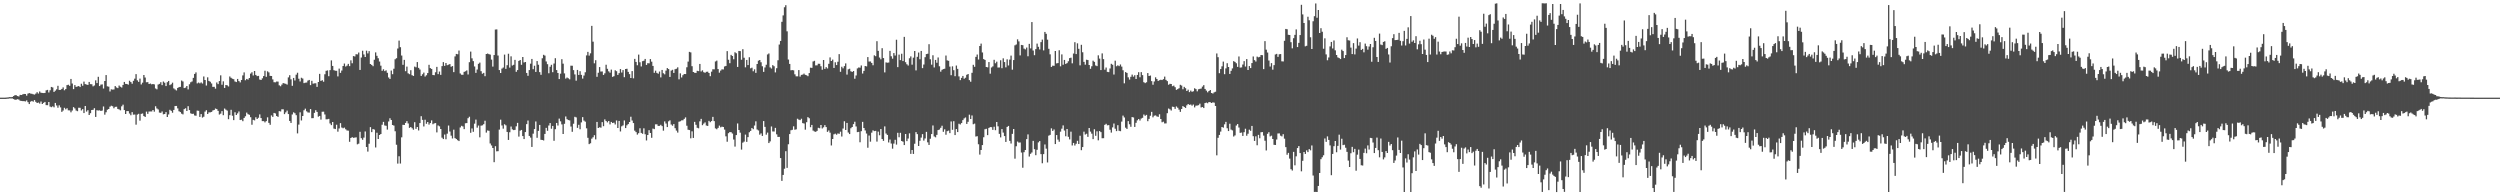 <?xml version="1.0" encoding="UTF-8"?>
<svg xmlns="http://www.w3.org/2000/svg" width="1920" height="150">
  <path d="M0 75.000h1v1.000H0zM1 75.000h1v1.000H1zM2 75.000h1v1.000H2zM3 75.000h1v1.000H3zM4 74.973h1v1.000H4zM5 74.841h1v1.000H5zM6 74.765h1v1.000H6zM7 74.572h1v1.000H7zM8 74.633h1v1.000H8zM9 74.424h1v1.192H9zM10 73.775h1v2.299H10zM11 73.060h1v3.575H11zM12 73.170h1v3.382H12zM13 73.766h1v2.439H13zM14 74.077h1v2.402H14zM15 72.879h1v4.471H15zM16 72.974h1v4.553H16zM17 72.433h1v5.233H17zM18 72.121h1v5.555H18zM19 72.195h1v5.715H19zM20 73.498h1v3.632H20zM21 71.891h1v6.615H21zM22 71.479h1v8.454H22zM23 71.843h1v6.224H23zM24 72.018h1v5.489H24zM25 72.417h1v5.671H25zM26 72.663h1v4.169H26zM27 71.902h1v6.273H27zM28 70.821h1v8.273H28zM29 71.841h1v6.898H29zM30 70.259h1v9.281H30zM31 71.203h1v6.783H31zM32 71.381h1v8.509H32zM33 71.471h1v7.506H33zM34 71.375h1v6.925H34zM35 69.375h1v11.372H35zM36 69.017h1v11.754H36zM37 70.988h1v7.329H37zM38 69.349h1v12.530H38zM39 66.782h1v15.560H39zM40 67.186h1v14.475H40zM41 70.628h1v11.810H41zM42 69.654h1v9.390H42zM43 68.632h1v12.376H43zM44 65.905h1v16.859H44zM45 69.092h1v11.826H45zM46 69.018h1v13.485H46zM47 68.280h1v17.651H47zM48 67.139h1v17.765H48zM49 69.315h1v13.493H49zM50 68.423h1v15.562H50zM51 65.385h1v17.781H51zM52 65.051h1v19.687H52zM53 65.920h1v18.869H53zM54 60.642h1v25.642H54zM55 64.177h1v20.698H55zM56 68.467h1v13.796H56zM57 65.322h1v17.909H57zM58 66.722h1v18.187H58zM59 66.405h1v19.021H59zM60 66.043h1v16.722H60zM61 66.852h1v15.948H61zM62 64.299h1v20.514H62zM63 65.845h1v17.948H63zM64 62.650h1v24.176H64zM65 64.622h1v16.783H65zM66 64.897h1v20.834H66zM67 65.216h1v19.393H67zM68 62.945h1v25.398H68zM69 64.600h1v22.355H69zM70 64.704h1v19.794H70zM71 66.286h1v18.038H71zM72 65.641h1v17.468H72zM73 61.680h1v28.142H73zM74 63.792h1v20.885H74zM75 58.965h1v25.944H75zM76 66.087h1v18.653H76zM77 64.960h1v20.297H77zM78 64.818h1v20.091H78zM79 68.019h1v13.753H79zM80 62.198h1v25.871H80zM81 57.673h1v28.548H81zM82 66.281h1v17.998H82zM83 66.582h1v17.113H83zM84 70.229h1v11.670H84zM85 68.599h1v12.610H85zM86 68.813h1v12.776H86zM87 68.731h1v14.398H87zM88 66.091h1v16.008H88zM89 67.169h1v14.797H89zM90 67.701h1v15.970H90zM91 65.670h1v18.418H91zM92 66.613h1v18.111H92zM93 67.225h1v14.426H93zM94 65.212h1v15.173H94zM95 62.946h1v21.602H95zM96 64.426h1v23.125H96zM97 64.532h1v20.747H97zM98 65.050h1v20.306H98zM99 61.979h1v25.198H99zM100 63.044h1v25.480H100zM101 64.319h1v21.815H101zM102 62.073h1v25.988H102zM103 60.396h1v27.539H103zM104 56.922h1v38.804H104zM105 61.684h1v26.322H105zM106 62.889h1v24.494H106zM107 60.349h1v32.307H107zM108 64.890h1v22.560H108zM109 63.508h1v23.619H109zM110 57.606h1v31.543H110zM111 59.538h1v30.275H111zM112 63.179h1v22.529H112zM113 63.091h1v24.342H113zM114 64.487h1v21.144H114zM115 64.129h1v21.495H115zM116 64.751h1v20.842H116zM117 64.490h1v20.003H117zM118 64.815h1v20.925H118zM119 67.959h1v13.650H119zM120 68.618h1v14.693H120zM121 64.920h1v19.143H121zM122 64.415h1v22.055H122zM123 63.127h1v23.531H123zM124 65.406h1v20.199H124zM125 62.604h1v25.180H125zM126 63.524h1v24.011H126zM127 66.086h1v20.050H127zM128 63.123h1v26.724H128zM129 62.136h1v25.771H129zM130 65.366h1v18.957H130zM131 64.730h1v20.440H131zM132 63.472h1v23.113H132zM133 67.891h1v16.537H133zM134 68.722h1v12.744H134zM135 69.453h1v11.903H135zM136 67.547h1v15.713H136zM137 66.912h1v18.533H137zM138 66.721h1v19.366H138zM139 61.825h1v25.469H139zM140 62.568h1v25.304H140zM141 67.639h1v16.186H141zM142 67.292h1v15.871H142zM143 66.072h1v19.199H143zM144 68.654h1v12.888H144zM145 64.694h1v19.814H145zM146 63.158h1v23.906H146zM147 62.571h1v24.955H147zM148 59.783h1v27.589H148zM149 56.794h1v31.897H149zM150 55.593h1v33.271H150zM151 64.034h1v20.922H151zM152 63.412h1v21.661H152zM153 63.981h1v25.815H153zM154 63.284h1v24.316H154zM155 64.142h1v26.178H155zM156 58.707h1v30.948H156zM157 61.444h1v24.273H157zM158 65.679h1v18.971H158zM159 59.374h1v28.164H159zM160 62.148h1v24.199H160zM161 62.788h1v23.464H161zM162 64.095h1v21.869H162zM163 66.727h1v18.135H163zM164 66.688h1v17.789H164zM165 68.094h1v15.241H165zM166 63.341h1v20.416H166zM167 64.606h1v20.560H167zM168 62.266h1v25.706H168zM169 57.842h1v29.437H169zM170 65.086h1v20.258H170zM171 62.458h1v25.999H171zM172 67.516h1v15.862H172zM173 65.278h1v18.972H173zM174 65.517h1v19.403H174zM175 66.426h1v25.110H175zM176 58.714h1v29.765H176zM177 59.754h1v24.568H177zM178 60.464h1v28.421H178zM179 60.809h1v31.443H179zM180 62.542h1v23.669H180zM181 63.026h1v25.281H181zM182 60.612h1v26.474H182zM183 62.268h1v23.313H183zM184 63.299h1v28.886H184zM185 61.446h1v30.471H185zM186 57.921h1v35.180H186zM187 55.583h1v35.014H187zM188 61.647h1v27.640H188zM189 60.632h1v25.868H189zM190 61.121h1v26.572H190zM191 59.905h1v28.260H191zM192 56.501h1v33.495H192zM193 55.479h1v40.294H193zM194 57.971h1v34.097H194zM195 54.513h1v37.972H195zM196 57.574h1v32.512H196zM197 58.450h1v32.954H197zM198 58.257h1v32.138H198zM199 61.092h1v26.784H199zM200 61.417h1v29.281H200zM201 60.174h1v32.865H201zM202 58.429h1v34.609H202zM203 54.324h1v39.665H203zM204 58.970h1v34.075H204zM205 54.801h1v35.331H205zM206 55.615h1v38.756H206zM207 58.245h1v37.612H207zM208 58.392h1v30.250H208zM209 60.985h1v28.776H209zM210 63.110h1v23.607H210zM211 63.255h1v23.885H211zM212 62.621h1v26.485H212zM213 62.690h1v27.061H213zM214 65.550h1v19.813H214zM215 66.232h1v19.364H215zM216 64.991h1v18.912H216zM217 63.793h1v20.184H217zM218 64.107h1v23.536H218zM219 64.380h1v21.939H219zM220 64.979h1v19.982H220zM221 59.442h1v28.167H221zM222 57.734h1v35.152H222zM223 60.922h1v33.477H223zM224 65.888h1v22.016H224zM225 59.854h1v26.397H225zM226 61.784h1v25.213H226zM227 57.344h1v31.118H227zM228 55.845h1v46.598H228zM229 60.474h1v35.200H229zM230 62.578h1v23.704H230zM231 59.721h1v32.809H231zM232 60.340h1v28.759H232zM233 63.822h1v20.866H233zM234 63.512h1v19.943H234zM235 63.393h1v22.121H235zM236 61.884h1v24.497H236zM237 61.372h1v25.108H237zM238 65.372h1v18.376H238zM239 62.034h1v28.751H239zM240 64.249h1v26.494H240zM241 64.009h1v22.675H241zM242 63.951h1v20.700H242zM243 66.693h1v19.277H243zM244 63.001h1v26.592H244zM245 56.729h1v32.309H245zM246 62.174h1v29.696H246zM247 61.616h1v24.191H247zM248 62.764h1v23.005H248zM249 57.039h1v30.882H249zM250 54.357h1v37.307H250zM251 54.087h1v37.520H251zM252 58.496h1v32.800H252zM253 53.884h1v40.939H253zM254 46.408h1v49.691H254zM255 50.629h1v43.091H255zM256 53.928h1v44.820H256zM257 54.337h1v44.783H257zM258 54.379h1v41.434H258zM259 58.682h1v42.418H259zM260 52.669h1v45.991H260zM261 55.980h1v38.588H261zM262 54.178h1v43.772H262zM263 50.699h1v47.812H263zM264 48.773h1v49.202H264zM265 51.093h1v48.200H265zM266 50.426h1v49.767H266zM267 49.048h1v51.310H267zM268 50.775h1v58.148H268zM269 46.327h1v59.665H269zM270 48.602h1v56.707H270zM271 43.071h1v62.806H271zM272 43.383h1v62.278H272zM273 41.625h1v63.839H273zM274 41.801h1v69.024H274zM275 40.364h1v69.981H275zM276 53.705h1v47.530H276zM277 44.204h1v61.929H277zM278 38.973h1v68.402H278zM279 41.844h1v63.835H279zM280 43.755h1v57.193H280zM281 38.938h1v73.951H281zM282 41.030h1v75.386H282zM283 39.291h1v71.100H283zM284 49.152h1v48.495H284zM285 49.871h1v51.621H285zM286 50.816h1v48.318H286zM287 45.863h1v53.690H287zM288 40.233h1v73.040H288zM289 42.872h1v59.072H289zM290 44.755h1v61.994H290zM291 47.250h1v56.452H291zM292 50.422h1v52.468H292zM293 54.360h1v41.429H293zM294 53.198h1v40.406H294zM295 54.609h1v41.736H295zM296 54.034h1v42.562H296zM297 55.930h1v43.585H297zM298 59.472h1v33.796H298zM299 60.611h1v30.232H299zM300 54.174h1v37.980H300zM301 56.994h1v39.001H301zM302 52.773h1v43.703H302zM303 45.503h1v55.286H303zM304 44.682h1v66.488H304zM305 37.257h1v88.413H305zM306 31.198h1v88.833H306zM307 36.248h1v89.319H307zM308 42.671h1v62.792H308zM309 49.747h1v46.116H309zM310 45.961h1v50.061H310zM311 54.690h1v39.730H311zM312 51.135h1v41.897H312zM313 56.328h1v38.504H313zM314 56.981h1v41.226H314zM315 53.933h1v43.598H315zM316 57.767h1v40.732H316zM317 58.330h1v41.314H317zM318 51.131h1v42.702H318zM319 51.736h1v47.235H319zM320 47.650h1v49.878H320zM321 52.106h1v48.093H321zM322 53.375h1v41.133H322zM323 58.312h1v30.932H323zM324 57.049h1v35.024H324zM325 55.767h1v41.354H325zM326 58.753h1v33.194H326zM327 57.810h1v37.253H327zM328 56.118h1v37.569H328zM329 49.785h1v45.903H329zM330 52.333h1v42.191H330zM331 52.965h1v39.483H331zM332 57.586h1v37.852H332zM333 57.758h1v37.020H333zM334 55.509h1v39.003H334zM335 51.338h1v50.344H335zM336 56.912h1v39.445H336zM337 54.957h1v42.089H337zM338 57.497h1v41.556H338zM339 50.790h1v54.929H339zM340 47.720h1v59.074H340zM341 50.582h1v52.722H341zM342 48.383h1v58.552H342zM343 50.054h1v52.590H343zM344 49.675h1v46.726H344zM345 49.182h1v51.812H345zM346 51.255h1v52.919H346zM347 50.732h1v55.617H347zM348 55.378h1v44.211H348zM349 43.317h1v62.769H349zM350 41.414h1v65.376H350zM351 41.662h1v66.003H351zM352 38.829h1v69.533H352zM353 56.446h1v41.455H353zM354 57.407h1v39.216H354zM355 57.460h1v39.686H355zM356 55.208h1v43.943H356zM357 54.722h1v39.946H357zM358 54.082h1v40.432H358zM359 57.197h1v33.597H359zM360 47.761h1v41.871H360zM361 39.645h1v62.360H361zM362 44.785h1v53.884H362zM363 46.929h1v54.316H363zM364 51.054h1v43.908H364zM365 55.981h1v35.871H365zM366 53.407h1v44.617H366zM367 49.003h1v47.410H367zM368 48.083h1v57.386H368zM369 54.704h1v41.796H369zM370 56.614h1v39.641H370zM371 55.972h1v39.436H371zM372 58.543h1v34.192H372zM373 41.495h1v60.341H373zM374 41.106h1v59.089H374zM375 41.556h1v58.913H375zM376 41.919h1v68.267H376zM377 45.773h1v65.937H377zM378 51.134h1v62.521H378zM379 42.280h1v82.280H379zM380 22.663h1v89.632H380zM381 22.569h1v93.657H381zM382 42.647h1v73.495H382zM383 53.803h1v45.710H383zM384 56.052h1v35.878H384zM385 52.701h1v43.634H385zM386 51.876h1v46.957H386zM387 41.926h1v53.531H387zM388 52.910h1v43.331H388zM389 50.070h1v51.247H389zM390 41.263h1v66.221H390zM391 51.907h1v49.655H391zM392 43.248h1v53.926H392zM393 50.309h1v49.048H393zM394 49.774h1v50.173H394zM395 45.972h1v53.763H395zM396 55.152h1v41.858H396zM397 53.797h1v40.548H397zM398 46.822h1v58.077H398zM399 46.083h1v54.266H399zM400 49.784h1v49.984H400zM401 43.771h1v60.707H401zM402 47.954h1v58.827H402zM403 47.625h1v53.797H403zM404 56.035h1v39.299H404zM405 58.233h1v34.315H405zM406 53.800h1v50.611H406zM407 48.902h1v56.766H407zM408 45.268h1v67.553H408zM409 53.138h1v49.523H409zM410 50.507h1v48.610H410zM411 55.263h1v38.028H411zM412 46.883h1v58.969H412zM413 49.726h1v50.784H413zM414 55.386h1v40.584H414zM415 57.428h1v49.917H415zM416 44.726h1v62.788H416zM417 42.080h1v65.810H417zM418 42.704h1v60.137H418zM419 47.205h1v50.976H419zM420 49.290h1v51.171H420zM421 56.272h1v40.160H421zM422 51.232h1v43.302H422zM423 49.751h1v49.098H423zM424 55.457h1v41.269H424zM425 48.800h1v59.310H425zM426 44.672h1v54.565H426zM427 53.789h1v40.649H427zM428 56.041h1v40.365H428zM429 60.727h1v30.350H429zM430 56.593h1v36.571H430zM431 45.445h1v50.093H431zM432 48.912h1v53.986H432zM433 56.352h1v38.719H433zM434 60.364h1v29.090H434zM435 59.556h1v31.999H435zM436 60.167h1v32.026H436zM437 60.928h1v31.557H437zM438 50.451h1v46.730H438zM439 50.499h1v50.725H439zM440 53.861h1v41.154H440zM441 57.145h1v32.550H441zM442 61.975h1v28.172H442zM443 53.697h1v44.523H443zM444 57.528h1v38.307H444zM445 54.695h1v44.570H445zM446 57.482h1v36.516H446zM447 60.379h1v29.577H447zM448 57.985h1v34.623H448zM449 55.483h1v37.965H449zM450 42.549h1v56.034H450zM451 39.855h1v65.980H451zM452 42.700h1v68.004H452zM453 40.934h1v69.096H453zM454 19.875h1v86.633H454zM455 31.981h1v73.462H455zM456 48.618h1v55.205H456zM457 46.216h1v60.856H457zM458 59.004h1v34.638H458zM459 55.846h1v42.473H459zM460 51.511h1v46.226H460zM461 54.927h1v43.098H461zM462 54.860h1v38.928H462zM463 57.551h1v39.347H463zM464 56.330h1v35.371H464zM465 49.728h1v43.273H465zM466 52.816h1v41.200H466zM467 54.808h1v38.109H467zM468 55.785h1v39.777H468zM469 53.470h1v40.185H469zM470 59.029h1v35.461H470zM471 58.546h1v35.680H471zM472 53.985h1v41.627H472zM473 54.685h1v37.852H473zM474 57.524h1v40.787H474zM475 56.166h1v36.720H475zM476 53.031h1v47.952H476zM477 55.699h1v41.320H477zM478 53.804h1v42.500H478zM479 59.270h1v33.225H479zM480 53.000h1v45.331H480zM481 52.795h1v43.474H481zM482 55.219h1v40.071H482zM483 56.914h1v36.797H483zM484 59.900h1v29.758H484zM485 54.569h1v38.007H485zM486 60.135h1v34.387H486zM487 45.215h1v55.147H487zM488 47.562h1v53.904H488zM489 50.143h1v53.245H489zM490 41.942h1v60.376H490zM491 47.844h1v50.674H491zM492 51.034h1v51.034H492zM493 46.996h1v55.785H493zM494 46.668h1v51.909H494zM495 45.285h1v57.813H495zM496 49.867h1v58.000H496zM497 48.544h1v55.146H497zM498 48.636h1v51.372H498zM499 45.364h1v56.803H499zM500 47.369h1v58.466H500zM501 50.647h1v48.111H501zM502 55.892h1v43.285H502zM503 54.289h1v41.185H503zM504 55.946h1v39.532H504zM505 56.624h1v40.108H505zM506 54.949h1v41.726H506zM507 59.419h1v36.452H507zM508 53.699h1v43.168H508zM509 56.287h1v44.086H509zM510 57.084h1v36.126H510zM511 54.198h1v40.693H511zM512 52.289h1v45.297H512zM513 53.018h1v40.153H513zM514 59.082h1v33.336H514zM515 54.206h1v41.438H515zM516 53.597h1v42.974H516zM517 56.011h1v39.254H517zM518 53.144h1v45.327H518zM519 52.813h1v47.503H519zM520 51.686h1v50.174H520zM521 60.919h1v32.577H521zM522 56.336h1v36.778H522zM523 59.491h1v32.984H523zM524 57.732h1v34.611H524zM525 56.841h1v34.456H525zM526 56.865h1v33.280H526zM527 51.655h1v44.909H527zM528 47.296h1v52.325H528zM529 39.825h1v60.091H529zM530 40.233h1v65.983H530zM531 50.820h1v50.065H531zM532 55.318h1v50.628H532zM533 55.838h1v37.737H533zM534 56.028h1v39.799H534zM535 54.373h1v43.780H535zM536 54.625h1v43.949H536zM537 49.081h1v44.087H537zM538 54.881h1v36.412H538zM539 54.004h1v42.166H539zM540 55.456h1v39.462H540zM541 55.929h1v38.075H541zM542 55.118h1v41.287H542zM543 55.028h1v41.678H543zM544 56.062h1v36.762H544zM545 58.531h1v35.344H545zM546 55.056h1v37.912H546zM547 53.181h1v36.598H547zM548 53.234h1v39.801H548zM549 47.207h1v51.408H549zM550 46.557h1v52.718H550zM551 53.045h1v45.144H551zM552 55.824h1v40.623H552zM553 54.227h1v43.554H553zM554 53.246h1v44.057H554zM555 53.363h1v44.175H555zM556 51.030h1v48.520H556zM557 50.624h1v54.096H557zM558 39.295h1v69.549H558zM559 45.870h1v56.443H559zM560 48.556h1v52.885H560zM561 42.138h1v59.390H561zM562 43.016h1v59.528H562zM563 45.509h1v61.630H563zM564 40.160h1v72.422H564zM565 40.910h1v62.821H565zM566 51.385h1v43.443H566zM567 39.093h1v60.736H567zM568 39.263h1v62.635H568zM569 45.893h1v69.016H569zM570 37.775h1v71.775H570zM571 44.336h1v64.399H571zM572 51.689h1v51.692H572zM573 46.041h1v62.934H573zM574 49.978h1v55.334H574zM575 44.002h1v57.594H575zM576 52.476h1v48.090H576zM577 51.985h1v46.343H577zM578 54.720h1v44.510H578zM579 53.225h1v43.178H579zM580 55.941h1v37.233H580zM581 49.130h1v50.364H581zM582 46.610h1v53.562H582zM583 46.085h1v57.347H583zM584 47.803h1v54.643H584zM585 50.880h1v53.529H585zM586 55.185h1v37.807H586zM587 51.837h1v45.608H587zM588 49.713h1v53.703H588zM589 41.831h1v60.023H589zM590 41.063h1v68.816H590zM591 51.777h1v56.818H591zM592 52.609h1v44.504H592zM593 50.013h1v50.962H593zM594 50.884h1v50.146H594zM595 55.606h1v42.589H595zM596 52.385h1v50.765H596zM597 46.298h1v58.880H597zM598 34.205h1v70.927H598zM599 31.439h1v89.962H599zM600 16.729h1v122.184H600zM601 11.807h1v122.544H601zM602 5.569h1v124.020H602zM603 3.980h1v112.149H603zM604 24.076h1v104.843H604zM605 45.712h1v65.068H605zM606 49.107h1v53.836H606zM607 53.960h1v46.081H607zM608 53.815h1v45.862H608zM609 54.035h1v42.969H609zM610 57.091h1v42.541H610zM611 58.622h1v40.684H611zM612 58.629h1v32.549H612zM613 53.798h1v38.081H613zM614 58.837h1v33.437H614zM615 57.508h1v33.696H615zM616 57.319h1v37.230H616zM617 56.517h1v38.347H617zM618 57.488h1v42.094H618zM619 57.818h1v36.021H619zM620 58.502h1v31.477H620zM621 56.132h1v34.675H621zM622 51.956h1v45.756H622zM623 52.127h1v43.827H623zM624 47.214h1v53.094H624zM625 46.686h1v54.286H625zM626 50.235h1v51.056H626zM627 50.177h1v50.348H627zM628 48.949h1v49.198H628zM629 48.999h1v49.524H629zM630 50.895h1v45.099H630zM631 53.564h1v45.085H631zM632 46.081h1v51.694H632zM633 52.903h1v43.177H633zM634 51.566h1v46.007H634zM635 52.577h1v48.697H635zM636 49.009h1v51.211H636zM637 44.061h1v57.845H637zM638 46.823h1v64.900H638zM639 45.762h1v60.981H639zM640 52.188h1v50.980H640zM641 47.831h1v54.826H641zM642 49.955h1v53.495H642zM643 47.414h1v55.064H643zM644 41.583h1v61.165H644zM645 55.121h1v46.022H645zM646 51.249h1v53.623H646zM647 52.484h1v46.246H647zM648 50.790h1v42.359H648zM649 48.695h1v51.139H649zM650 57.291h1v37.117H650zM651 53.225h1v48.564H651zM652 52.789h1v50.161H652zM653 54.756h1v43.731H653zM654 55.312h1v42.225H654zM655 54.505h1v40.836H655zM656 60.470h1v32.998H656zM657 57.948h1v39.172H657zM658 52.527h1v48.956H658zM659 51.806h1v49.467H659zM660 51.953h1v57.317H660zM661 50.259h1v50.483H661zM662 56.459h1v37.130H662zM663 54.411h1v43.917H663zM664 50.709h1v49.499H664zM665 50.969h1v51.595H665zM666 43.845h1v69.627H666zM667 47.247h1v56.848H667zM668 47.202h1v61.577H668zM669 48.351h1v53.514H669zM670 50.130h1v49.960H670zM671 42.517h1v58.173H671zM672 43.180h1v57.334H672zM673 31.635h1v77.106H673zM674 39.073h1v61.981H674zM675 44.193h1v59.704H675zM676 45.576h1v53.503H676zM677 37.011h1v69.755H677zM678 44.613h1v63.588H678zM679 55.610h1v41.464H679zM680 47.938h1v54.603H680zM681 48.195h1v55.453H681zM682 48.049h1v61.349H682zM683 39.083h1v68.067H683zM684 43.199h1v67.059H684zM685 45.063h1v69.098H685zM686 40.734h1v69.567H686zM687 42.661h1v64.724H687zM688 30.529h1v80.530H688zM689 51.582h1v50.428H689zM690 41.934h1v63.478H690zM691 46.199h1v55.773H691zM692 41.258h1v67.017H692zM693 46.912h1v61.904H693zM694 28.296h1v83.136H694zM695 47.765h1v55.147H695zM696 49.334h1v59.042H696zM697 50.321h1v56.085H697zM698 44.730h1v57.658H698zM699 43.298h1v74.870H699zM700 49.672h1v65.548H700zM701 44.313h1v73.910H701zM702 39.149h1v71.256H702zM703 54.058h1v47.417H703zM704 43.632h1v59.374H704zM705 40.325h1v71.808H705zM706 45.533h1v62.585H706zM707 39.104h1v66.595H707zM708 52.329h1v50.688H708zM709 49.558h1v58.421H709zM710 43.951h1v62.399H710zM711 41.514h1v59.762H711zM712 41.276h1v68.042H712zM713 33.966h1v77.336H713zM714 45.527h1v61.033H714zM715 49.674h1v53.291H715zM716 42.448h1v53.922H716zM717 51.818h1v53.005H717zM718 46.029h1v59.436H718zM719 48.205h1v55.373H719zM720 44.134h1v55.773H720zM721 50.901h1v48.585H721zM722 55.054h1v43.121H722zM723 53.584h1v42.959H723zM724 53.055h1v48.155H724zM725 52.813h1v46.516H725zM726 42.668h1v60.786H726zM727 46.404h1v54.378H727zM728 46.702h1v53.607H728zM729 51.144h1v51.104H729zM730 57.767h1v35.513H730zM731 50.963h1v48.747H731zM732 53.929h1v39.175H732zM733 58.527h1v45.223H733zM734 50.313h1v48.805H734zM735 52.903h1v48.503H735zM736 58.687h1v36.338H736zM737 61.525h1v34.042H737zM738 59.818h1v34.680H738zM739 58.299h1v33.942H739zM740 60.465h1v30.487H740zM741 59.700h1v30.509H741zM742 57.443h1v37.755H742zM743 56.814h1v36.741H743zM744 61.530h1v26.518H744zM745 62.785h1v28.590H745zM746 55.919h1v32.775H746zM747 49.747h1v45.705H747zM748 51.285h1v43.651H748zM749 43.666h1v61.197H749zM750 41.870h1v62.724H750zM751 45.696h1v65.112H751zM752 35.308h1v83.419H752zM753 33.502h1v81.702H753zM754 40.275h1v71.114H754zM755 45.339h1v60.060H755zM756 46.006h1v53.291H756zM757 51.456h1v47.445H757zM758 51.719h1v52.057H758zM759 47.685h1v50.586H759zM760 56.582h1v41.022H760zM761 51.831h1v45.879H761zM762 50.980h1v48.736H762zM763 45.915h1v51.422H763zM764 48.571h1v51.429H764zM765 47.361h1v46.355H765zM766 51.858h1v45.143H766zM767 51.833h1v50.996H767zM768 46.296h1v59.221H768zM769 52.402h1v46.746H769zM770 44.789h1v57.033H770zM771 47.680h1v56.834H771zM772 51.704h1v57.323H772zM773 45.565h1v51.945H773zM774 50.302h1v46.419H774zM775 45.781h1v62.409H775zM776 42.709h1v67.549H776zM777 53.522h1v49.290H777zM778 46.124h1v52.926H778zM779 34.807h1v87.066H779zM780 34.141h1v78.185H780zM781 30.186h1v78.489H781zM782 31.782h1v77.742H782zM783 42.562h1v66.859H783zM784 34.529h1v82.619H784zM785 34.738h1v94.105H785zM786 37.309h1v79.584H786zM787 37.935h1v77.265H787zM788 36.481h1v70.368H788zM789 43.235h1v59.966H789zM790 33.667h1v86.570H790zM791 37.153h1v80.977H791zM792 16.945h1v100.131H792zM793 38.824h1v69.351H793zM794 42.384h1v72.187H794zM795 37.752h1v81.423H795zM796 33.505h1v81.528H796zM797 35.947h1v73.422H797zM798 38.001h1v70.325H798zM799 32.366h1v86.007H799zM800 30.405h1v94.961H800zM801 38.694h1v79.691H801zM802 24.535h1v86.390H802zM803 25.941h1v88.261H803zM804 30.454h1v94.312H804zM805 37.470h1v66.745H805zM806 41.702h1v61.885H806zM807 51.394h1v47.159H807zM808 50.458h1v50.102H808zM809 50.538h1v48.905H809zM810 39.180h1v71.461H810zM811 48.671h1v55.044H811zM812 48.414h1v58.813H812zM813 38.626h1v70.213H813zM814 50.932h1v50.172H814zM815 41.801h1v56.997H815zM816 49.697h1v46.629H816zM817 46.016h1v54.245H817zM818 49.080h1v55.561H818zM819 48.490h1v50.596H819zM820 47.048h1v58.038H820zM821 44.631h1v62.432H821zM822 44.273h1v56.859H822zM823 48.622h1v63.092H823zM824 41.120h1v68.671H824zM825 32.385h1v79.374H825zM826 41.516h1v68.871H826zM827 33.268h1v74.886H827zM828 37.494h1v73.102H828zM829 50.173h1v54.096H829zM830 34.403h1v80.941H830zM831 40.142h1v72.818H831zM832 47.511h1v53.633H832zM833 49.650h1v53.667H833zM834 45.881h1v56.849H834zM835 46.130h1v58.987H835zM836 49.912h1v48.405H836zM837 52.822h1v48.229H837zM838 50.876h1v51.802H838zM839 46.581h1v60.266H839zM840 47.494h1v51.794H840zM841 50.252h1v54.029H841zM842 50.789h1v50.052H842zM843 42.472h1v65.280H843zM844 45.002h1v55.669H844zM845 53.818h1v47.656H845zM846 40.988h1v65.182H846zM847 45.394h1v60.735H847zM848 53.517h1v42.362H848zM849 51.876h1v43.211H849zM850 55.202h1v41.074H850zM851 55.397h1v40.694H851zM852 52.593h1v47.053H852zM853 48.994h1v52.839H853zM854 49.695h1v48.132H854zM855 57.246h1v37.609H855zM856 46.597h1v52.261H856zM857 50.914h1v49.820H857zM858 50.182h1v45.996H858zM859 50.775h1v49.694H859zM860 49.487h1v51.291H860zM861 51.129h1v42.255H861zM862 53.976h1v34.824H862zM863 63.976h1v26.239H863zM864 55.336h1v42.726H864zM865 56.013h1v43.032H865zM866 59.403h1v33.641H866zM867 61.136h1v34.279H867zM868 58.998h1v38.382H868zM869 57.304h1v32.583H869zM870 58.875h1v31.320H870zM871 57.749h1v39.737H871zM872 60.651h1v33.642H872zM873 57.531h1v34.899H873zM874 55.458h1v35.938H874zM875 59.347h1v33.231H875zM876 55.421h1v35.601H876zM877 57.685h1v32.797H877zM878 63.110h1v24.846H878zM879 63.831h1v25.097H879zM880 63.192h1v25.014H880zM881 56.133h1v36.956H881zM882 58.390h1v32.883H882zM883 58.000h1v30.894H883zM884 62.316h1v23.610H884zM885 65.056h1v25.046H885zM886 62.557h1v26.292H886zM887 59.403h1v29.216H887zM888 60.678h1v28.693H888zM889 62.137h1v27.606H889zM890 61.582h1v26.158H890zM891 61.255h1v30.157H891zM892 61.479h1v32.396H892zM893 60.778h1v32.649H893zM894 58.837h1v36.003H894zM895 61.325h1v33.436H895zM896 62.309h1v24.620H896zM897 65.092h1v18.275H897zM898 64.349h1v19.640H898zM899 64.521h1v20.394H899zM900 66.185h1v15.716H900zM901 65.730h1v16.400H901zM902 66.951h1v16.641H902zM903 69.012h1v12.752H903zM904 68.470h1v14.287H904zM905 67.808h1v16.432H905zM906 65.110h1v20.798H906zM907 65.709h1v17.997H907zM908 68.559h1v12.881H908zM909 66.720h1v15.431H909zM910 67.721h1v15.165H910zM911 69.865h1v11.033H911zM912 68.864h1v10.983H912zM913 70.751h1v9.770H913zM914 69.604h1v10.658H914zM915 70.512h1v10.649H915zM916 70.095h1v10.169H916zM917 67.768h1v14.732H917zM918 68.439h1v12.729H918zM919 70.139h1v10.935H919zM920 68.537h1v12.246H920zM921 68.246h1v11.392H921zM922 68.020h1v14.536H922zM923 66.502h1v15.676H923zM924 65.375h1v17.598H924zM925 68.321h1v10.840H925zM926 69.588h1v9.226H926zM927 70.927h1v8.357H927zM928 69.901h1v8.419H928zM929 69.105h1v9.422H929zM930 71.426h1v7.658H930zM931 71.813h1v6.768H931zM932 70.886h1v7.968H932zM933 70.463h1v10.939H933zM934 41.085h1v78.187H934zM935 43.916h1v61.902H935zM936 56.207h1v47.440H936zM937 53.064h1v48.023H937zM938 50.956h1v46.605H938zM939 47.307h1v50.756H939zM940 56.966h1v38.531H940zM941 52.520h1v41.067H941zM942 48.516h1v49.985H942zM943 51.434h1v49.230H943zM944 56.787h1v38.248H944zM945 54.372h1v45.172H945zM946 52.514h1v47.620H946zM947 46.956h1v57.877H947zM948 47.553h1v56.436H948zM949 48.590h1v47.812H949zM950 51.336h1v43.942H950zM951 43.377h1v54.592H951zM952 51.932h1v50.090H952zM953 51.758h1v50.036H953zM954 49.540h1v54.841H954zM955 46.954h1v54.574H955zM956 51.072h1v47.776H956zM957 45.347h1v58.916H957zM958 53.769h1v48.946H958zM959 50.733h1v48.827H959zM960 52.280h1v48.169H960zM961 48.415h1v48.297H961zM962 43.362h1v61.218H962zM963 46.174h1v62.078H963zM964 47.273h1v57.423H964zM965 43.493h1v68.081H965zM966 44.030h1v59.565H966zM967 43.692h1v62.521H967zM968 42.228h1v59.357H968zM969 42.368h1v59.053H969zM970 53.076h1v51.052H970zM971 31.609h1v76.498H971zM972 38.157h1v77.423H972zM973 40.369h1v62.390H973zM974 46.492h1v55.060H974zM975 51.085h1v53.678H975zM976 48.496h1v55.695H976zM977 53.480h1v53.252H977zM978 50.024h1v61.181H978zM979 41.831h1v69.533H979zM980 41.380h1v65.786H980zM981 43.687h1v58.818H981zM982 41.687h1v60.787H982zM983 41.509h1v62.661H983zM984 47.084h1v57.659H984zM985 47.219h1v55.847H985zM986 31.315h1v75.184H986zM987 22.244h1v90.769H987zM988 22.492h1v96.355H988zM989 26.749h1v90.635H989zM990 26.883h1v94.930H990zM991 32.393h1v97.536H991zM992 37.115h1v93.873H992zM993 29.342h1v87.283H993zM994 26.766h1v100.192H994zM995 22.600h1v97.451H995zM996 36.128h1v77.578H996zM997 32.947h1v79.258H997zM998 26.945h1v90.592H998zM999 3.680h1v127.907H999zM1000 11.047h1v112.428H1000zM1001 17.678h1v99.034H1001zM1002 35.561h1v82.645H1002zM1003 35.173h1v80.276H1003zM1004 12.869h1v103.980H1004zM1005 15.560h1v98.979H1005zM1006 28.618h1v86.845H1006zM1007 37.622h1v74.077H1007zM1008 16.342h1v118.444H1008zM1009 12.427h1v134.971H1009zM1010 2.653h1v144.722H1010zM1011 13.607h1v133.844H1011zM1012 7.662h1v135.125H1012zM1013 25.367h1v107.517H1013zM1014 21.651h1v100.600H1014zM1015 24.353h1v96.412H1015zM1016 37.443h1v81.781H1016zM1017 29.449h1v76.890H1017zM1018 41.756h1v67.172H1018zM1019 46.272h1v58.507H1019zM1020 44.125h1v63.329H1020zM1021 35.623h1v76.052H1021zM1022 32.206h1v102.367H1022zM1023 37.239h1v80.986H1023zM1024 31.088h1v81.199H1024zM1025 38.635h1v69.644H1025zM1026 42.243h1v74.708H1026zM1027 44.075h1v67.945H1027zM1028 44.592h1v58.819H1028zM1029 45.369h1v69.526H1029zM1030 38.121h1v68.413H1030zM1031 39.240h1v72.208H1031zM1032 44.584h1v66.572H1032zM1033 42.285h1v71.193H1033zM1034 28.640h1v87.991H1034zM1035 30.947h1v92.388H1035zM1036 31.152h1v97.088H1036zM1037 36.549h1v81.137H1037zM1038 41.525h1v71.291H1038zM1039 33.128h1v83.747H1039zM1040 41.802h1v72.542H1040zM1041 37.323h1v93.776H1041zM1042 29.550h1v89.223H1042zM1043 34.997h1v79.887H1043zM1044 32.413h1v89.654H1044zM1045 38.337h1v88.581H1045zM1046 37.508h1v89.635H1046zM1047 40.193h1v77.226H1047zM1048 33.467h1v80.640H1048zM1049 35.463h1v82.260H1049zM1050 38.160h1v73.496H1050zM1051 35.745h1v79.093H1051zM1052 33.778h1v72.124H1052zM1053 47.415h1v58.666H1053zM1054 36.317h1v73.157H1054zM1055 29.044h1v88.533H1055zM1056 31.426h1v82.176H1056zM1057 43.767h1v61.905H1057zM1058 47.551h1v67.813H1058zM1059 25.789h1v95.030H1059zM1060 34.189h1v72.219H1060zM1061 34.643h1v82.051H1061zM1062 32.230h1v90.187H1062zM1063 31.704h1v89.198H1063zM1064 37.525h1v78.490H1064zM1065 36.823h1v80.660H1065zM1066 41.824h1v67.106H1066zM1067 48.006h1v63.754H1067zM1068 35.531h1v75.071H1068zM1069 29.284h1v86.070H1069zM1070 26.270h1v98.853H1070zM1071 30.833h1v92.380H1071zM1072 30.736h1v88.785H1072zM1073 30.569h1v74.994H1073zM1074 25.259h1v89.897H1074zM1075 31.358h1v86.157H1075zM1076 34.971h1v73.037H1076zM1077 31.661h1v96.941H1077zM1078 23.720h1v123.711H1078zM1079 34.908h1v86.759H1079zM1080 29.854h1v94.947H1080zM1081 20.995h1v97.486H1081zM1082 33.484h1v89.108H1082zM1083 12.359h1v135.085H1083zM1084 32.075h1v100.955H1084zM1085 30.957h1v89.864H1085zM1086 33.018h1v83.246H1086zM1087 27.780h1v103.535H1087zM1088 37.895h1v76.877H1088zM1089 34.022h1v84.725H1089zM1090 31.283h1v79.220H1090zM1091 33.925h1v77.512H1091zM1092 41.457h1v81.478H1092zM1093 30.387h1v83.423H1093zM1094 38.143h1v64.244H1094zM1095 42.201h1v69.274H1095zM1096 47.668h1v64.081H1096zM1097 29.708h1v87.119H1097zM1098 41.893h1v75.390H1098zM1099 26.686h1v95.663H1099zM1100 27.435h1v97.776H1100zM1101 29.784h1v97.617H1101zM1102 28.543h1v81.673H1102zM1103 41.885h1v63.831H1103zM1104 32.005h1v68.460H1104zM1105 39.578h1v68.602H1105zM1106 41.669h1v63.529H1106zM1107 39.951h1v66.535H1107zM1108 39.612h1v64.834H1108zM1109 39.540h1v71.341H1109zM1110 39.583h1v73.390H1110zM1111 42.070h1v74.805H1111zM1112 41.796h1v67.396H1112zM1113 39.543h1v70.266H1113zM1114 40.937h1v70.115H1114zM1115 38.585h1v75.651H1115zM1116 38.771h1v78.158H1116zM1117 36.274h1v76.196H1117zM1118 29.752h1v81.004H1118zM1119 33.848h1v88.352H1119zM1120 12.781h1v119.214H1120zM1121 35.084h1v87.054H1121zM1122 33.279h1v80.192H1122zM1123 38.376h1v87.496H1123zM1124 40.563h1v73.492H1124zM1125 32.997h1v80.226H1125zM1126 35.763h1v82.041H1126zM1127 28.924h1v85.902H1127zM1128 36.092h1v80.743H1128zM1129 28.440h1v84.500H1129zM1130 29.992h1v87.611H1130zM1131 33.777h1v82.721H1131zM1132 30.746h1v96.386H1132zM1133 36.334h1v79.451H1133zM1134 33.496h1v80.894H1134zM1135 35.956h1v80.001H1135zM1136 23.187h1v119.752H1136zM1137 24.348h1v119.846H1137zM1138 33.693h1v82.956H1138zM1139 10.560h1v131.107H1139zM1140 20.536h1v104.689H1140zM1141 18.138h1v108.222H1141zM1142 25.578h1v95.625H1142zM1143 11.604h1v133.156H1143zM1144 10.928h1v121.129H1144zM1145 33.186h1v87.009H1145zM1146 22.990h1v99.179H1146zM1147 18.215h1v96.397H1147zM1148 2.821h1v127.444H1148zM1149 2.576h1v133.782H1149zM1150 15.705h1v112.638H1150zM1151 31.039h1v92.837H1151zM1152 28.890h1v93.474H1152zM1153 29.762h1v97.439H1153zM1154 13.391h1v129.861H1154zM1155 14.540h1v115.760H1155zM1156 10.701h1v118.743H1156zM1157 24.022h1v116.880H1157zM1158 18.795h1v109.698H1158zM1159 29.755h1v87.298H1159zM1160 24.253h1v98.410H1160zM1161 34.833h1v80.029H1161zM1162 26.909h1v90.574H1162zM1163 29.827h1v90.163H1163zM1164 35.846h1v76.986H1164zM1165 37.265h1v74.078H1165zM1166 41.447h1v71.480H1166zM1167 45.733h1v63.713H1167zM1168 33.073h1v74.827H1168zM1169 41.853h1v75.280H1169zM1170 41.970h1v78.403H1170zM1171 35.344h1v83.362H1171zM1172 25.919h1v103.136H1172zM1173 35.048h1v91.727H1173zM1174 33.373h1v83.236H1174zM1175 18.885h1v99.874H1175zM1176 16.731h1v109.683H1176zM1177 30.311h1v98.704H1177zM1178 14.903h1v109.795H1178zM1179 26.774h1v89.111H1179zM1180 12.079h1v113.420H1180zM1181 25.092h1v108.550H1181zM1182 15.663h1v111.512H1182zM1183 16.783h1v123.242H1183zM1184 2.527h1v144.889H1184zM1185 2.537h1v135.252H1185zM1186 2.639h1v131.533H1186zM1187 2.510h1v128.200H1187zM1188 19.608h1v109.786H1188zM1189 11.491h1v134.509H1189zM1190 10.098h1v123.156H1190zM1191 15.182h1v116.642H1191zM1192 3.088h1v130.999H1192zM1193 18.237h1v116.880H1193zM1194 34.536h1v101.277H1194zM1195 22.395h1v125.103H1195zM1196 19.149h1v120.371H1196zM1197 11.987h1v119.536H1197zM1198 3.095h1v120.906H1198zM1199 10.928h1v127.446H1199zM1200 7.632h1v137.500H1200zM1201 12.616h1v134.727H1201zM1202 14.429h1v121.173H1202zM1203 17.731h1v105.308H1203zM1204 15.371h1v120.647H1204zM1205 20.801h1v101.985H1205zM1206 26.787h1v90.677H1206zM1207 29.961h1v89.256H1207zM1208 34.534h1v84.295H1208zM1209 28.004h1v86.324H1209zM1210 18.358h1v98.854H1210zM1211 11.328h1v108.912H1211zM1212 20.632h1v103.664H1212zM1213 2.623h1v144.829H1213zM1214 27.847h1v92.009H1214zM1215 28.377h1v102.371H1215zM1216 33.485h1v99.224H1216zM1217 31.919h1v87.233H1217zM1218 32.561h1v79.079H1218zM1219 30.352h1v89.468H1219zM1220 32.208h1v84.316H1220zM1221 36.630h1v72.469H1221zM1222 39.668h1v72.986H1222zM1223 38.278h1v85.848H1223zM1224 34.035h1v88.659H1224zM1225 34.893h1v79.586H1225zM1226 40.028h1v76.690H1226zM1227 34.488h1v85.268H1227zM1228 32.978h1v73.745H1228zM1229 48.285h1v53.116H1229zM1230 48.688h1v50.578H1230zM1231 45.185h1v66.418H1231zM1232 18.241h1v96.717H1232zM1233 21.409h1v93.017H1233zM1234 51.724h1v46.729H1234zM1235 48.741h1v55.950H1235zM1236 52.267h1v47.943H1236zM1237 46.929h1v60.255H1237zM1238 49.097h1v52.884H1238zM1239 42.723h1v62.997H1239zM1240 49.830h1v58.529H1240zM1241 45.119h1v74.994H1241zM1242 46.388h1v64.578H1242zM1243 50.163h1v74.942H1243zM1244 38.926h1v72.408H1244zM1245 34.481h1v84.927H1245zM1246 35.791h1v100.407H1246zM1247 15.736h1v110.901H1247zM1248 34.722h1v87.994H1248zM1249 39.684h1v77.225H1249zM1250 31.400h1v90.141H1250zM1251 36.782h1v81.831H1251zM1252 39.818h1v66.113H1252zM1253 40.281h1v74.554H1253zM1254 37.953h1v71.437H1254zM1255 39.237h1v72.415H1255zM1256 27.558h1v99.195H1256zM1257 36.119h1v78.824H1257zM1258 32.201h1v87.394H1258zM1259 35.788h1v81.365H1259zM1260 29.544h1v84.727H1260zM1261 22.498h1v88.470H1261zM1262 34.890h1v73.348H1262zM1263 38.576h1v83.868H1263zM1264 31.608h1v97.391H1264zM1265 22.183h1v114.438H1265zM1266 11.634h1v112.433H1266zM1267 27.087h1v108.023H1267zM1268 20.854h1v106.732H1268zM1269 26.205h1v118.224H1269zM1270 9.859h1v137.574H1270zM1271 11.039h1v130.801H1271zM1272 19.214h1v109.440H1272zM1273 29.150h1v98.253H1273zM1274 33.880h1v83.465H1274zM1275 26.670h1v103.387H1275zM1276 22.387h1v98.547H1276zM1277 28.385h1v90.865H1277zM1278 26.537h1v99.243H1278zM1279 24.405h1v97.966H1279zM1280 21.420h1v106.379H1280zM1281 28.794h1v97.472H1281zM1282 33.796h1v90.032H1282zM1283 32.333h1v89.370H1283zM1284 38.757h1v96.613H1284zM1285 29.456h1v117.932H1285zM1286 13.787h1v122.763H1286zM1287 22.154h1v101.163H1287zM1288 22.476h1v96.044H1288zM1289 29.042h1v84.834H1289zM1290 42.816h1v68.319H1290zM1291 37.002h1v76.098H1291zM1292 32.589h1v92.545H1292zM1293 29.217h1v90.227H1293zM1294 15.087h1v105.554H1294zM1295 24.102h1v95.390H1295zM1296 28.100h1v89.965H1296zM1297 27.786h1v95.476H1297zM1298 27.872h1v93.586H1298zM1299 26.039h1v93.713H1299zM1300 28.581h1v93.858H1300zM1301 33.191h1v88.225H1301zM1302 46.634h1v76.963H1302zM1303 48.519h1v59.161H1303zM1304 48.126h1v54.730H1304zM1305 53.693h1v44.631H1305zM1306 32.365h1v98.401H1306zM1307 45.129h1v63.073H1307zM1308 45.018h1v62.031H1308zM1309 52.184h1v44.239H1309zM1310 49.410h1v48.418H1310zM1311 49.680h1v51.578H1311zM1312 52.701h1v43.861H1312zM1313 48.705h1v47.156H1313zM1314 49.097h1v48.163H1314zM1315 50.483h1v50.357H1315zM1316 49.989h1v48.575H1316zM1317 44.509h1v56.870H1317zM1318 43.659h1v60.582H1318zM1319 50.280h1v48.702H1319zM1320 46.473h1v52.055H1320zM1321 53.681h1v41.719H1321zM1322 48.219h1v49.626H1322zM1323 47.965h1v47.468H1323zM1324 41.177h1v55.400H1324zM1325 46.938h1v52.562H1325zM1326 51.742h1v45.315H1326zM1327 55.540h1v43.906H1327zM1328 52.359h1v45.468H1328zM1329 53.147h1v51.395H1329zM1330 53.337h1v47.783H1330zM1331 51.995h1v47.462H1331zM1332 52.626h1v50.953H1332zM1333 46.691h1v59.111H1333zM1334 51.621h1v54.457H1334zM1335 49.818h1v48.431H1335zM1336 50.119h1v51.357H1336zM1337 49.419h1v49.663H1337zM1338 45.330h1v52.634H1338zM1339 47.599h1v54.015H1339zM1340 51.277h1v58.424H1340zM1341 50.171h1v54.279H1341zM1342 50.902h1v50.618H1342zM1343 28.072h1v85.362H1343zM1344 21.687h1v92.934H1344zM1345 43.319h1v64.652H1345zM1346 38.279h1v73.530H1346zM1347 36.664h1v62.782H1347zM1348 46.129h1v59.108H1348zM1349 47.196h1v55.012H1349zM1350 27.945h1v83.186H1350zM1351 35.132h1v77.179H1351zM1352 36.900h1v75.255H1352zM1353 43.298h1v73.237H1353zM1354 33.191h1v72.620H1354zM1355 41.532h1v71.553H1355zM1356 44.560h1v61.365H1356zM1357 45.067h1v61.663H1357zM1358 44.053h1v61.673H1358zM1359 43.364h1v73.690H1359zM1360 40.992h1v75.954H1360zM1361 35.387h1v79.472H1361zM1362 33.861h1v88.025H1362zM1363 33.098h1v85.402H1363zM1364 40.130h1v69.288H1364zM1365 27.849h1v92.284H1365zM1366 31.633h1v74.764H1366zM1367 37.799h1v72.072H1367zM1368 39.231h1v65.910H1368zM1369 27.953h1v74.410H1369zM1370 31.503h1v72.453H1370zM1371 8.300h1v129.519H1371zM1372 17.165h1v106.846H1372zM1373 31.640h1v91.511H1373zM1374 35.945h1v87.657H1374zM1375 38.565h1v76.842H1375zM1376 38.494h1v78.035H1376zM1377 42.379h1v65.918H1377zM1378 50.392h1v52.325H1378zM1379 56.213h1v41.524H1379zM1380 20.503h1v112.312H1380zM1381 23.768h1v105.892H1381zM1382 21.272h1v98.446H1382zM1383 24.433h1v83.591H1383zM1384 32.492h1v80.934H1384zM1385 42.637h1v59.068H1385zM1386 39.821h1v64.115H1386zM1387 43.879h1v57.154H1387zM1388 42.671h1v59.600H1388zM1389 41.439h1v57.025H1389zM1390 43.473h1v60.023H1390zM1391 41.966h1v70.940H1391zM1392 44.901h1v58.269H1392zM1393 40.125h1v59.855H1393zM1394 47.498h1v56.687H1394zM1395 42.190h1v64.327H1395zM1396 34.805h1v71.014H1396zM1397 47.861h1v66.678H1397zM1398 47.259h1v70.124H1398zM1399 39.471h1v66.458H1399zM1400 40.278h1v73.905H1400zM1401 41.273h1v72.257H1401zM1402 42.847h1v69.608H1402zM1403 44.404h1v60.038H1403zM1404 50.161h1v57.035H1404zM1405 44.263h1v60.937H1405zM1406 46.826h1v52.437H1406zM1407 45.054h1v57.253H1407zM1408 39.123h1v73.677H1408zM1409 30.971h1v77.172H1409zM1410 33.766h1v69.926H1410zM1411 46.240h1v55.240H1411zM1412 44.914h1v54.707H1412zM1413 32.799h1v70.736H1413zM1414 30.925h1v83.474H1414zM1415 40.354h1v72.803H1415zM1416 45.608h1v63.328H1416zM1417 45.371h1v57.651H1417zM1418 43.565h1v67.407H1418zM1419 48.787h1v60.023H1419zM1420 50.771h1v53.850H1420zM1421 48.693h1v53.565H1421zM1422 42.448h1v71.929H1422zM1423 46.997h1v62.450H1423zM1424 44.949h1v68.141H1424zM1425 52.061h1v56.128H1425zM1426 47.646h1v55.519H1426zM1427 39.506h1v67.759H1427zM1428 41.621h1v66.921H1428zM1429 35.436h1v66.856H1429zM1430 36.398h1v74.130H1430zM1431 33.142h1v76.702H1431zM1432 37.752h1v71.116H1432zM1433 44.262h1v63.874H1433zM1434 42.701h1v66.419H1434zM1435 44.231h1v60.568H1435zM1436 34.456h1v82.016H1436zM1437 34.579h1v81.943H1437zM1438 42.107h1v73.116H1438zM1439 38.910h1v75.007H1439zM1440 43.861h1v69.995H1440zM1441 42.721h1v71.664H1441zM1442 49.680h1v54.136H1442zM1443 47.741h1v56.509H1443zM1444 50.825h1v59.331H1444zM1445 43.041h1v60.079H1445zM1446 50.013h1v55.411H1446zM1447 43.413h1v66.818H1447zM1448 41.148h1v69.395H1448zM1449 35.645h1v68.819H1449zM1450 3.881h1v143.594H1450zM1451 30.081h1v88.080H1451zM1452 43.901h1v67.834H1452zM1453 30.685h1v84.125H1453zM1454 7.770h1v117.365H1454zM1455 20.044h1v115.027H1455zM1456 29.213h1v78.533H1456zM1457 36.936h1v76.789H1457zM1458 42.081h1v64.719H1458zM1459 43.271h1v66.555H1459zM1460 47.081h1v56.945H1460zM1461 47.748h1v52.407H1461zM1462 49.298h1v55.403H1462zM1463 45.887h1v59.343H1463zM1464 43.163h1v61.165H1464zM1465 42.734h1v64.279H1465zM1466 46.353h1v62.443H1466zM1467 47.116h1v55.555H1467zM1468 43.320h1v61.462H1468zM1469 37.217h1v69.171H1469zM1470 28.192h1v92.844H1470zM1471 36.077h1v74.419H1471zM1472 39.339h1v71.468H1472zM1473 39.597h1v74.855H1473zM1474 41.890h1v72.927H1474zM1475 40.571h1v68.717H1475zM1476 45.328h1v57.039H1476zM1477 41.012h1v73.506H1477zM1478 32.193h1v74.072H1478zM1479 40.117h1v80.546H1479zM1480 38.718h1v71.781H1480zM1481 39.344h1v65.366H1481zM1482 42.270h1v64.795H1482zM1483 42.785h1v66.864H1483zM1484 39.974h1v75.419H1484zM1485 35.034h1v73.900H1485zM1486 41.714h1v66.536H1486zM1487 41.072h1v68.450H1487zM1488 34.337h1v78.902H1488zM1489 40.632h1v63.507H1489zM1490 42.888h1v66.146H1490zM1491 26.475h1v95.088H1491zM1492 26.512h1v106.227H1492zM1493 28.774h1v95.072H1493zM1494 35.368h1v90.989H1494zM1495 33.842h1v89.328H1495zM1496 36.124h1v83.152H1496zM1497 20.219h1v104.140H1497zM1498 34.858h1v83.488H1498zM1499 36.963h1v77.507H1499zM1500 29.000h1v94.152H1500zM1501 31.012h1v86.297H1501zM1502 24.566h1v98.425H1502zM1503 27.006h1v82.767H1503zM1504 30.084h1v91.320H1504zM1505 27.664h1v91.845H1505zM1506 33.352h1v82.672H1506zM1507 34.895h1v105.795H1507zM1508 24.669h1v103.479H1508zM1509 35.667h1v80.470H1509zM1510 29.168h1v87.533H1510zM1511 29.921h1v80.911H1511zM1512 30.896h1v95.369H1512zM1513 28.181h1v89.044H1513zM1514 21.221h1v104.314H1514zM1515 23.440h1v93.119H1515zM1516 25.542h1v93.618H1516zM1517 32.124h1v90.566H1517zM1518 29.424h1v98.715H1518zM1519 29.826h1v92.053H1519zM1520 18.613h1v107.568H1520zM1521 36.629h1v87.776H1521zM1522 28.669h1v93.182H1522zM1523 37.221h1v74.452H1523zM1524 34.034h1v75.643H1524zM1525 34.927h1v79.356H1525zM1526 33.909h1v81.916H1526zM1527 41.271h1v68.772H1527zM1528 38.919h1v68.558H1528zM1529 31.010h1v84.213H1529zM1530 27.799h1v92.393H1530zM1531 31.780h1v86.642H1531zM1532 20.858h1v100.594H1532zM1533 21.877h1v105.492H1533zM1534 24.976h1v91.307H1534zM1535 26.973h1v83.956H1535zM1536 32.476h1v86.152H1536zM1537 28.542h1v85.927H1537zM1538 37.548h1v75.938H1538zM1539 31.569h1v79.832H1539zM1540 44.900h1v64.869H1540zM1541 42.341h1v63.800H1541zM1542 45.176h1v63.729H1542zM1543 21.264h1v103.390H1543zM1544 38.967h1v78.417H1544zM1545 32.402h1v77.409H1545zM1546 39.643h1v74.460H1546zM1547 33.397h1v87.644H1547zM1548 29.679h1v98.324H1548zM1549 33.142h1v90.084H1549zM1550 39.145h1v85.185H1550zM1551 42.454h1v76.014H1551zM1552 37.322h1v76.685H1552zM1553 26.571h1v90.250H1553zM1554 26.633h1v95.136H1554zM1555 34.394h1v81.305H1555zM1556 37.737h1v82.863H1556zM1557 25.163h1v93.419H1557zM1558 34.967h1v88.100H1558zM1559 33.408h1v89.440H1559zM1560 38.109h1v73.866H1560zM1561 38.983h1v71.569H1561zM1562 39.836h1v74.305H1562zM1563 35.887h1v85.859H1563zM1564 47.014h1v65.899H1564zM1565 44.264h1v62.160H1565zM1566 24.584h1v101.382H1566zM1567 25.884h1v85.843H1567zM1568 33.057h1v76.773H1568zM1569 47.064h1v62.407H1569zM1570 48.362h1v56.968H1570zM1571 46.183h1v61.741H1571zM1572 45.711h1v62.689H1572zM1573 42.357h1v67.012H1573zM1574 42.164h1v59.401H1574zM1575 39.291h1v66.199H1575zM1576 38.723h1v67.208H1576zM1577 40.004h1v73.034H1577zM1578 43.124h1v61.444H1578zM1579 41.601h1v63.968H1579zM1580 33.807h1v81.701H1580zM1581 39.509h1v74.039H1581zM1582 42.029h1v71.041H1582zM1583 13.544h1v120.084H1583zM1584 21.358h1v105.232H1584zM1585 8.562h1v138.829H1585zM1586 34.782h1v79.465H1586zM1587 36.736h1v77.305H1587zM1588 41.474h1v74.433H1588zM1589 29.656h1v79.550H1589zM1590 44.098h1v63.206H1590zM1591 39.776h1v81.179H1591zM1592 39.422h1v71.459H1592zM1593 42.666h1v65.187H1593zM1594 46.819h1v67.803H1594zM1595 39.750h1v65.381H1595zM1596 43.364h1v67.420H1596zM1597 44.337h1v57.513H1597zM1598 51.352h1v47.399H1598zM1599 52.623h1v43.826H1599zM1600 53.040h1v45.056H1600zM1601 52.300h1v47.210H1601zM1602 56.643h1v36.697H1602zM1603 43.579h1v83.591H1603zM1604 40.892h1v78.387H1604zM1605 45.552h1v62.995H1605zM1606 50.793h1v56.685H1606zM1607 48.756h1v56.121H1607zM1608 53.534h1v43.021H1608zM1609 59.814h1v33.104H1609zM1610 61.596h1v27.354H1610zM1611 56.810h1v35.004H1611zM1612 53.830h1v40.092H1612zM1613 51.409h1v45.209H1613zM1614 53.037h1v52.045H1614zM1615 57.041h1v36.538H1615zM1616 60.478h1v31.637H1616zM1617 54.890h1v48.077H1617zM1618 51.442h1v45.856H1618zM1619 51.124h1v47.263H1619zM1620 54.289h1v36.810H1620zM1621 60.792h1v34.308H1621zM1622 44.916h1v64.298H1622zM1623 50.381h1v49.195H1623zM1624 55.940h1v42.991H1624zM1625 56.888h1v39.266H1625zM1626 54.306h1v38.081H1626zM1627 58.767h1v35.402H1627zM1628 55.925h1v43.215H1628zM1629 57.710h1v41.242H1629zM1630 62.433h1v28.493H1630zM1631 60.377h1v33.524H1631zM1632 59.550h1v35.071H1632zM1633 55.955h1v34.196H1633zM1634 59.041h1v33.783H1634zM1635 60.284h1v33.266H1635zM1636 54.656h1v38.253H1636zM1637 55.253h1v39.629H1637zM1638 54.729h1v41.581H1638zM1639 56.402h1v40.511H1639zM1640 40.369h1v53.128H1640zM1641 41.763h1v67.951H1641zM1642 46.004h1v57.289H1642zM1643 51.572h1v43.773H1643zM1644 54.155h1v40.908H1644zM1645 54.238h1v38.348H1645zM1646 51.196h1v42.706H1646zM1647 51.624h1v41.714H1647zM1648 58.361h1v33.407H1648zM1649 58.872h1v32.868H1649zM1650 54.201h1v39.927H1650zM1651 54.281h1v39.592H1651zM1652 55.249h1v38.082H1652zM1653 56.138h1v40.007H1653zM1654 51.734h1v42.113H1654zM1655 52.535h1v44.114H1655zM1656 54.116h1v40.525H1656zM1657 58.869h1v40.054H1657zM1658 54.829h1v41.265H1658zM1659 43.556h1v57.618H1659zM1660 41.228h1v67.680H1660zM1661 41.180h1v63.496H1661zM1662 44.348h1v54.268H1662zM1663 46.344h1v56.024H1663zM1664 41.208h1v65.983H1664zM1665 44.811h1v62.602H1665zM1666 41.897h1v60.894H1666zM1667 42.061h1v64.250H1667zM1668 43.615h1v64.029H1668zM1669 37.490h1v77.068H1669zM1670 42.846h1v55.503H1670zM1671 35.437h1v64.276H1671zM1672 44.951h1v62.891H1672zM1673 36.056h1v71.718H1673zM1674 44.495h1v61.514H1674zM1675 47.133h1v59.200H1675zM1676 45.480h1v67.197H1676zM1677 46.071h1v62.574H1677zM1678 31.579h1v92.564H1678zM1679 44.800h1v57.495H1679zM1680 49.006h1v51.189H1680zM1681 43.266h1v57.508H1681zM1682 53.957h1v44.550H1682zM1683 51.560h1v53.730H1683zM1684 50.767h1v55.706H1684zM1685 54.011h1v49.128H1685zM1686 55.612h1v39.008H1686zM1687 51.357h1v42.364H1687zM1688 57.573h1v39.423H1688zM1689 50.614h1v50.812H1689zM1690 51.969h1v43.990H1690zM1691 37.482h1v59.543H1691zM1692 46.437h1v48.477H1692zM1693 51.808h1v43.292H1693zM1694 47.755h1v53.638H1694zM1695 56.452h1v43.820H1695zM1696 38.687h1v73.551H1696zM1697 34.496h1v73.331H1697zM1698 37.073h1v69.855H1698zM1699 42.367h1v63.349H1699zM1700 43.846h1v66.205H1700zM1701 39.945h1v66.104H1701zM1702 47.083h1v54.074H1702zM1703 52.558h1v45.786H1703zM1704 49.280h1v49.979H1704zM1705 53.051h1v44.017H1705zM1706 51.618h1v43.336H1706zM1707 50.933h1v48.979H1707zM1708 50.538h1v49.468H1708zM1709 43.326h1v51.331H1709zM1710 54.009h1v41.935H1710zM1711 54.992h1v48.821H1711zM1712 54.599h1v54.073H1712zM1713 52.062h1v53.711H1713zM1714 52.221h1v42.649H1714zM1715 35.588h1v71.387H1715zM1716 44.439h1v60.554H1716zM1717 44.890h1v59.768H1717zM1718 54.449h1v39.702H1718zM1719 54.432h1v39.916H1719zM1720 52.785h1v41.211H1720zM1721 56.657h1v39.569H1721zM1722 55.146h1v40.222H1722zM1723 52.522h1v44.418H1723zM1724 44.289h1v58.447H1724zM1725 51.697h1v51.377H1725zM1726 49.181h1v47.073H1726zM1727 43.002h1v59.869H1727zM1728 40.488h1v62.663H1728zM1729 50.671h1v51.287H1729zM1730 51.000h1v50.562H1730zM1731 50.865h1v50.835H1731zM1732 51.083h1v56.656H1732zM1733 36.451h1v71.087H1733zM1734 40.087h1v69.310H1734zM1735 39.441h1v66.438H1735zM1736 36.258h1v69.325H1736zM1737 33.636h1v74.147H1737zM1738 26.261h1v86.581H1738zM1739 47.108h1v65.646H1739zM1740 43.353h1v65.876H1740zM1741 46.881h1v58.337H1741zM1742 47.962h1v69.375H1742zM1743 42.080h1v68.195H1743zM1744 35.436h1v67.581H1744zM1745 46.152h1v59.710H1745zM1746 46.691h1v70.865H1746zM1747 44.472h1v62.295H1747zM1748 42.164h1v65.668H1748zM1749 46.683h1v66.028H1749zM1750 48.487h1v57.933H1750zM1751 42.698h1v66.728H1751zM1752 24.432h1v117.839H1752zM1753 17.604h1v120.719H1753zM1754 20.019h1v117.724H1754zM1755 22.986h1v110.651H1755zM1756 32.351h1v87.969H1756zM1757 35.184h1v81.606H1757zM1758 33.319h1v79.591H1758zM1759 36.504h1v76.521H1759zM1760 35.454h1v72.284H1760zM1761 44.835h1v62.764H1761zM1762 53.055h1v53.320H1762zM1763 48.899h1v49.387H1763zM1764 52.529h1v42.206H1764zM1765 50.776h1v45.096H1765zM1766 49.158h1v49.538H1766zM1767 49.323h1v49.698H1767zM1768 55.813h1v38.662H1768zM1769 52.829h1v42.669H1769zM1770 54.531h1v41.204H1770zM1771 58.698h1v37.381H1771zM1772 50.545h1v42.988H1772zM1773 53.280h1v37.701H1773zM1774 54.709h1v38.190H1774zM1775 52.591h1v42.275H1775zM1776 59.389h1v35.103H1776zM1777 60.062h1v30.609H1777zM1778 59.437h1v33.424H1778zM1779 57.994h1v29.285H1779zM1780 55.426h1v34.386H1780zM1781 58.614h1v29.623H1781zM1782 57.363h1v35.927H1782zM1783 58.822h1v38.542H1783zM1784 57.858h1v40.879H1784zM1785 54.844h1v43.219H1785zM1786 53.193h1v37.369H1786zM1787 58.056h1v33.240H1787zM1788 58.400h1v31.826H1788zM1789 56.415h1v32.704H1789zM1790 59.929h1v29.214H1790zM1791 60.506h1v25.201H1791zM1792 61.558h1v27.771H1792zM1793 58.268h1v26.994H1793zM1794 61.355h1v27.296H1794zM1795 61.567h1v30.043H1795zM1796 61.838h1v28.598H1796zM1797 62.895h1v25.771H1797zM1798 62.491h1v28.021H1798zM1799 63.870h1v26.614H1799zM1800 59.381h1v28.103H1800zM1801 61.773h1v27.150H1801zM1802 63.151h1v26.836H1802zM1803 60.052h1v29.994H1803zM1804 61.641h1v24.752H1804zM1805 62.613h1v23.392H1805zM1806 64.323h1v22.484H1806zM1807 63.251h1v24.896H1807zM1808 63.747h1v25.443H1808zM1809 59.040h1v30.971H1809zM1810 58.595h1v32.738H1810zM1811 56.485h1v30.574H1811zM1812 57.509h1v32.622H1812zM1813 60.451h1v31.017H1813zM1814 59.320h1v31.163H1814zM1815 59.204h1v25.633H1815zM1816 63.844h1v23.719H1816zM1817 63.161h1v23.076H1817zM1818 61.640h1v23.507H1818zM1819 64.036h1v21.489H1819zM1820 62.545h1v25.307H1820zM1821 61.743h1v25.870H1821zM1822 57.952h1v29.826H1822zM1823 57.427h1v31.996H1823zM1824 61.100h1v25.496H1824zM1825 59.738h1v28.496H1825zM1826 59.269h1v26.180H1826zM1827 60.968h1v28.289H1827zM1828 60.271h1v31.865H1828zM1829 61.681h1v27.509H1829zM1830 60.276h1v26.461H1830zM1831 59.385h1v29.015H1831zM1832 62.383h1v25.542H1832zM1833 64.149h1v22.653H1833zM1834 63.720h1v23.536H1834zM1835 63.567h1v25.708H1835zM1836 60.989h1v29.258H1836zM1837 58.345h1v32.138H1837zM1838 56.607h1v32.910H1838zM1839 57.995h1v29.885H1839zM1840 60.139h1v28.078H1840zM1841 59.194h1v30.274H1841zM1842 62.437h1v26.298H1842zM1843 62.004h1v26.925H1843zM1844 61.508h1v23.848H1844zM1845 61.375h1v25.810H1845zM1846 62.645h1v24.173H1846zM1847 59.283h1v26.909H1847zM1848 59.874h1v25.829H1848zM1849 61.164h1v28.141H1849zM1850 60.445h1v26.533H1850zM1851 60.786h1v25.596H1851zM1852 64.886h1v22.302H1852zM1853 65.110h1v22.783H1853zM1854 61.661h1v26.723H1854zM1855 59.642h1v29.729H1855zM1856 61.335h1v24.025H1856zM1857 61.237h1v23.727H1857zM1858 61.037h1v23.315H1858zM1859 63.198h1v20.457H1859zM1860 60.889h1v24.193H1860zM1861 58.603h1v25.288H1861zM1862 58.368h1v30.365H1862zM1863 61.168h1v30.488H1863zM1864 65.266h1v22.937H1864zM1865 68.298h1v13.030H1865zM1866 71.822h1v6.876H1866zM1867 71.696h1v6.448H1867zM1868 72.156h1v5.619H1868zM1869 72.706h1v4.235H1869zM1870 72.941h1v3.661H1870zM1871 73.897h1v2.725H1871zM1872 73.990h1v2.123H1872zM1873 74.196h1v1.643H1873zM1874 74.501h1v1.007H1874zM1875 74.600h1v1.000H1875zM1876 74.581h1v1.000H1876zM1877 74.694h1v1.000H1877zM1878 74.767h1v1.000H1878zM1879 74.800h1v1.000H1879zM1880 74.834h1v1.000H1880zM1881 74.866h1v1.000H1881zM1882 74.883h1v1.000H1882zM1883 74.901h1v1.000H1883zM1884 74.891h1v1.000H1884zM1885 74.877h1v1.000H1885zM1886 74.913h1v1.000H1886zM1887 74.905h1v1.000H1887zM1888 74.903h1v1.000H1888zM1889 74.931h1v1.000H1889zM1890 74.937h1v1.000H1890zM1891 74.953h1v1.000H1891zM1892 74.939h1v1.000H1892zM1893 74.948h1v1.000H1893zM1894 74.936h1v1.000H1894zM1895 74.948h1v1.000H1895zM1896 74.945h1v1.000H1896zM1897 74.974h1v1.000H1897zM1898 74.976h1v1.000H1898zM1899 74.980h1v1.000H1899zM1900 74.987h1v1.000H1900zM1901 74.995h1v1.000H1901zM1902 74.997h1v1.000H1902zM1903 74.999h1v1.000H1903zM1904 75.000h1v1.000H1904zM1905 75.000h1v1.000H1905zM1906 75.000h1v1.000H1906zM1907 75.000h1v1.000H1907zM1908 75.000h1v1.000H1908zM1909 75.000h1v1.000H1909zM1910 75.000h1v1.000H1910zM1911 75.000h1v1.000H1911zM1912 75.000h1v1.000H1912zM1913 75.000h1v1.000H1913zM1914 75.000h1v1.000H1914zM1915 75.000h1v1.000H1915zM1916 75.000h1v1.000H1916zM1917 75.000h1v1.000H1917zM1918 75.000h1v1.000H1918zM1919 75.000h1v1.000H1919z" fill="#4a4a4a"></path>
</svg>
